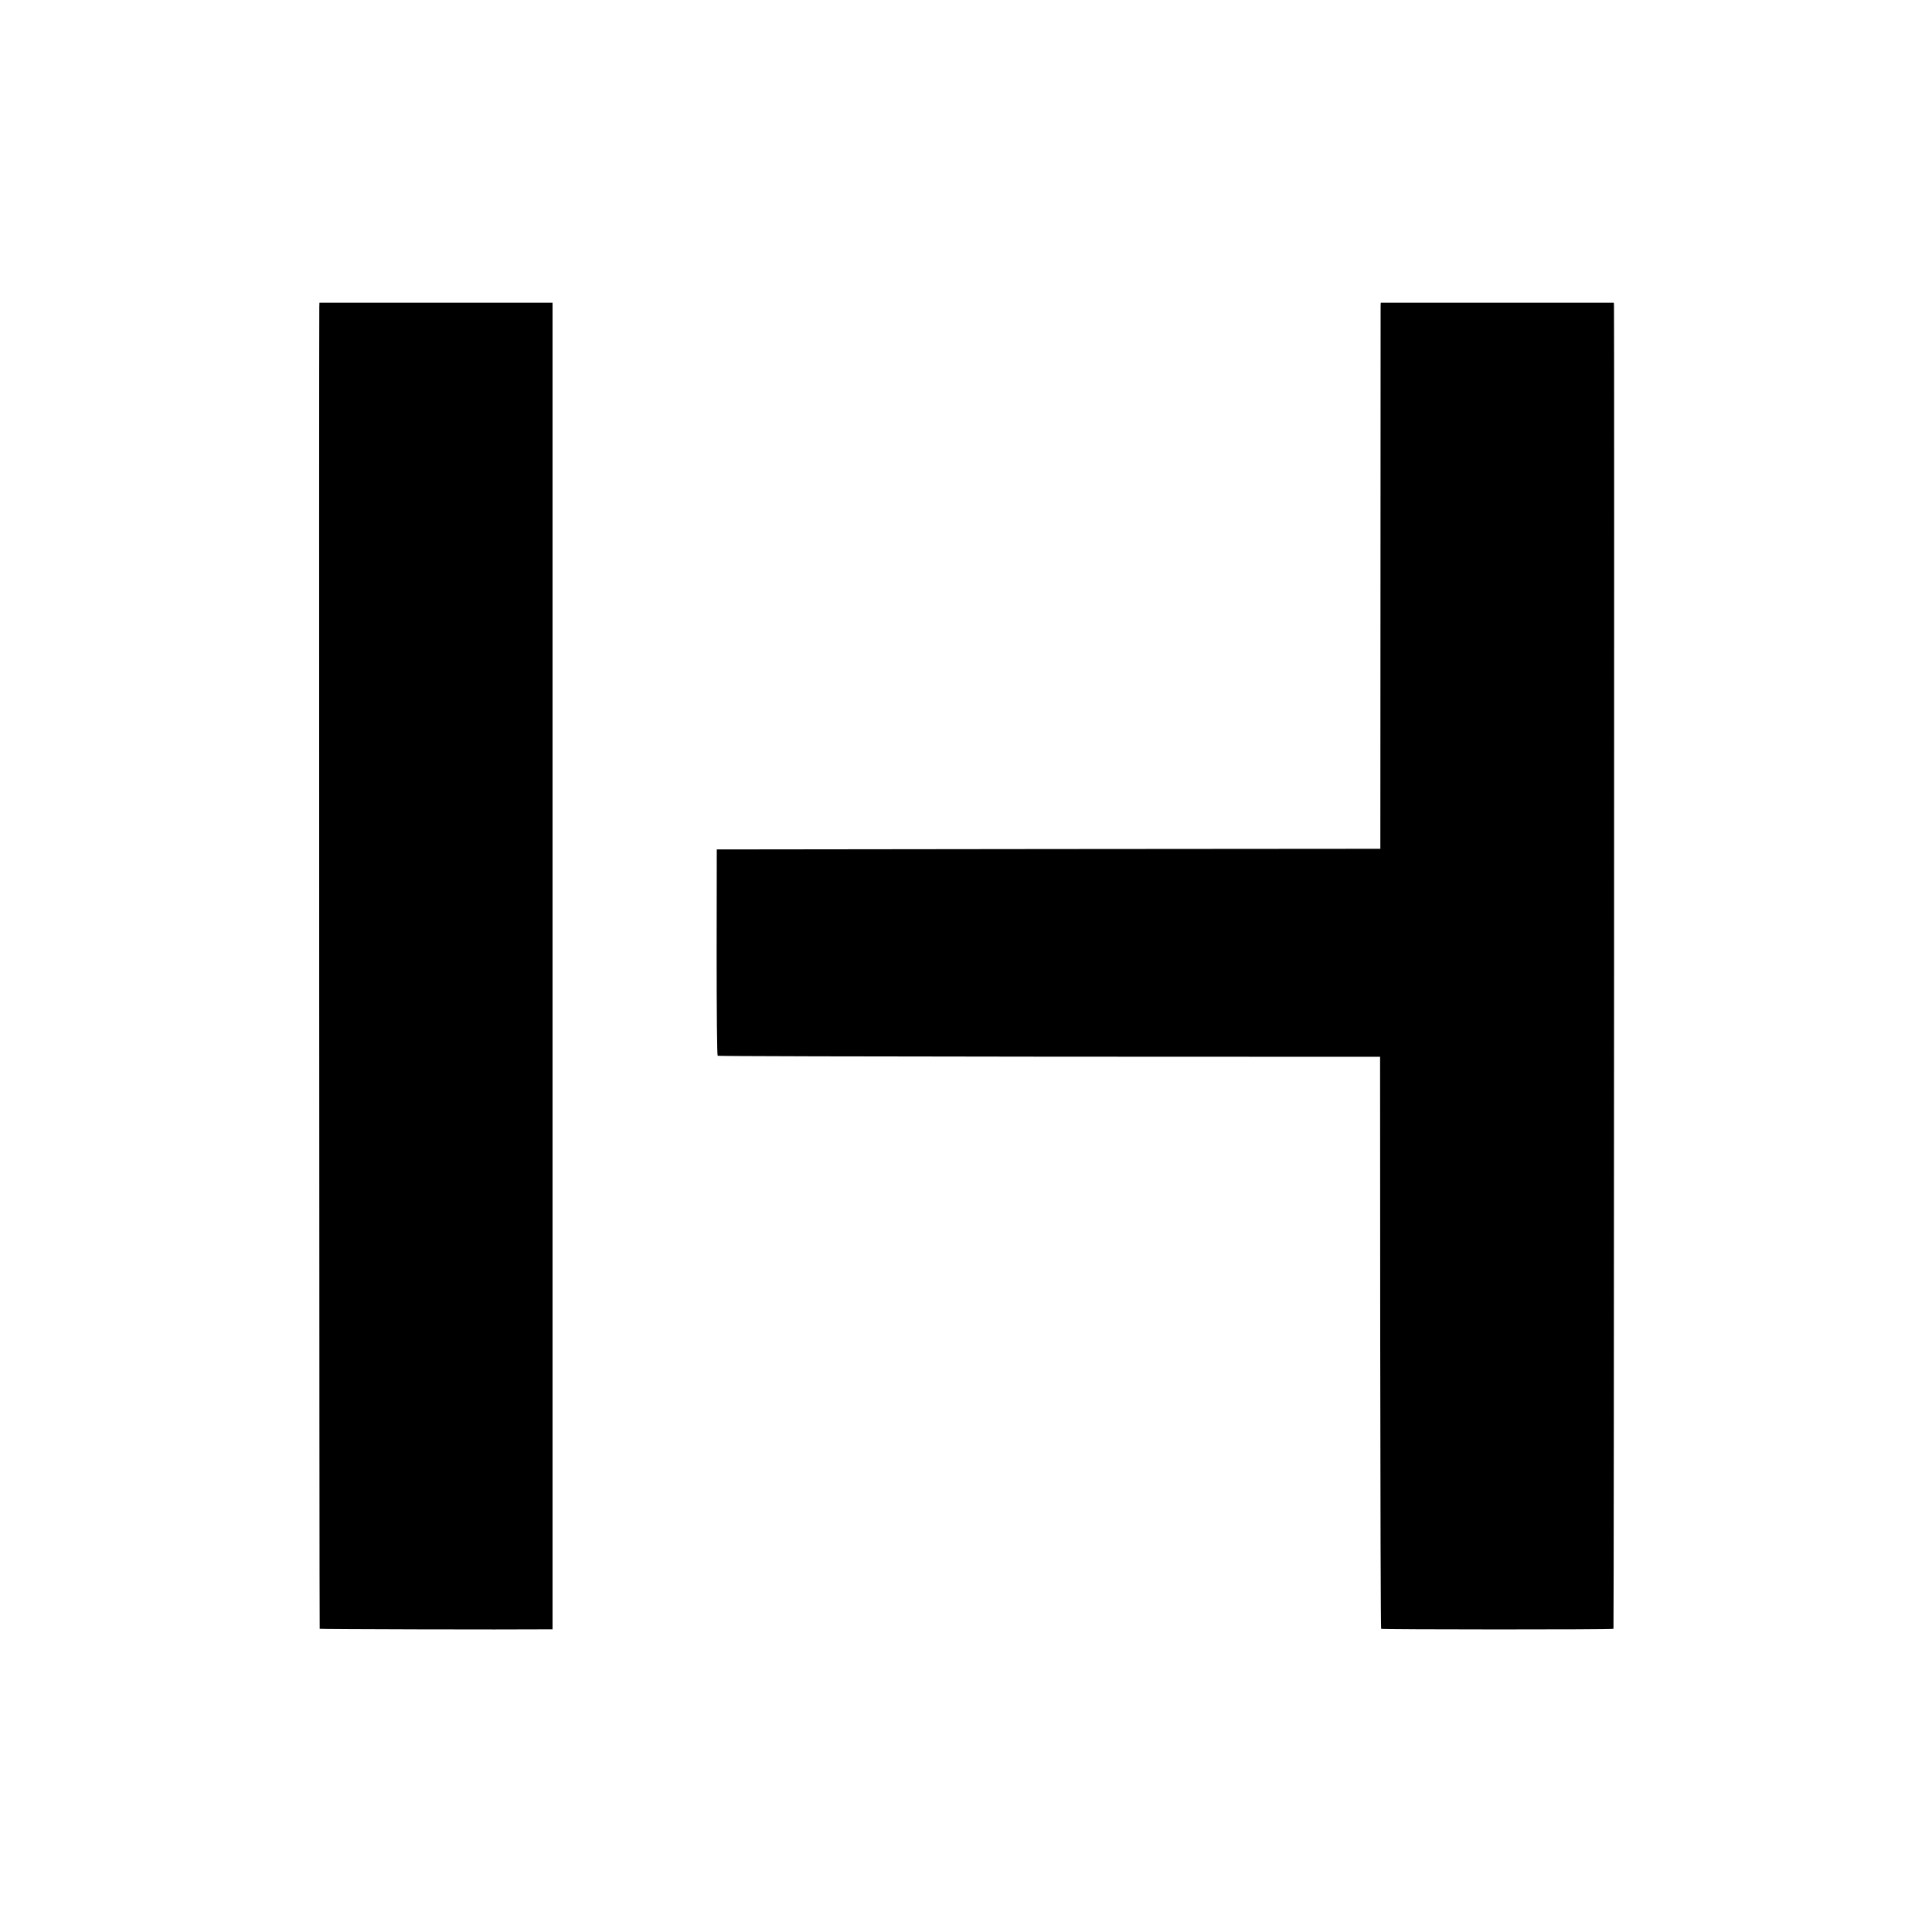 <?xml version="1.0" standalone="no"?>
<!DOCTYPE svg PUBLIC "-//W3C//DTD SVG 20010904//EN"
 "http://www.w3.org/TR/2001/REC-SVG-20010904/DTD/svg10.dtd">
<svg version="1.0" xmlns="http://www.w3.org/2000/svg"
 width="1500pt" height="1500pt" viewBox="0 0 1500 1500"
 preserveAspectRatio="xMidYMid meet">
<g transform="translate(0,1500) scale(0.1,-0.1)"
fill="#000000" stroke="none">
<path d="M2479 12613 c-3 -200 0 -10255 3 -10259 4 -3 1442 -7 1776 -4 l32 0
0 5150 0 5150 -905 0 -905 0 -1 -37z"/>
<path d="M10719 12623 c0 -16 -1 -970 -1 -2120 l-1 -2093 -2576 -2 -2576 -3
-1 -798 c0 -465 3 -800 8 -804 5 -3 1165 -6 2576 -7 l2567 -1 1 -2218 c1
-1220 4 -2220 7 -2223 6 -6 1797 -7 1804 0 4 3 7 10132 4 10274 l-1 22 -905 0
-905 0 -1 -27z"/>
</g>
</svg>
